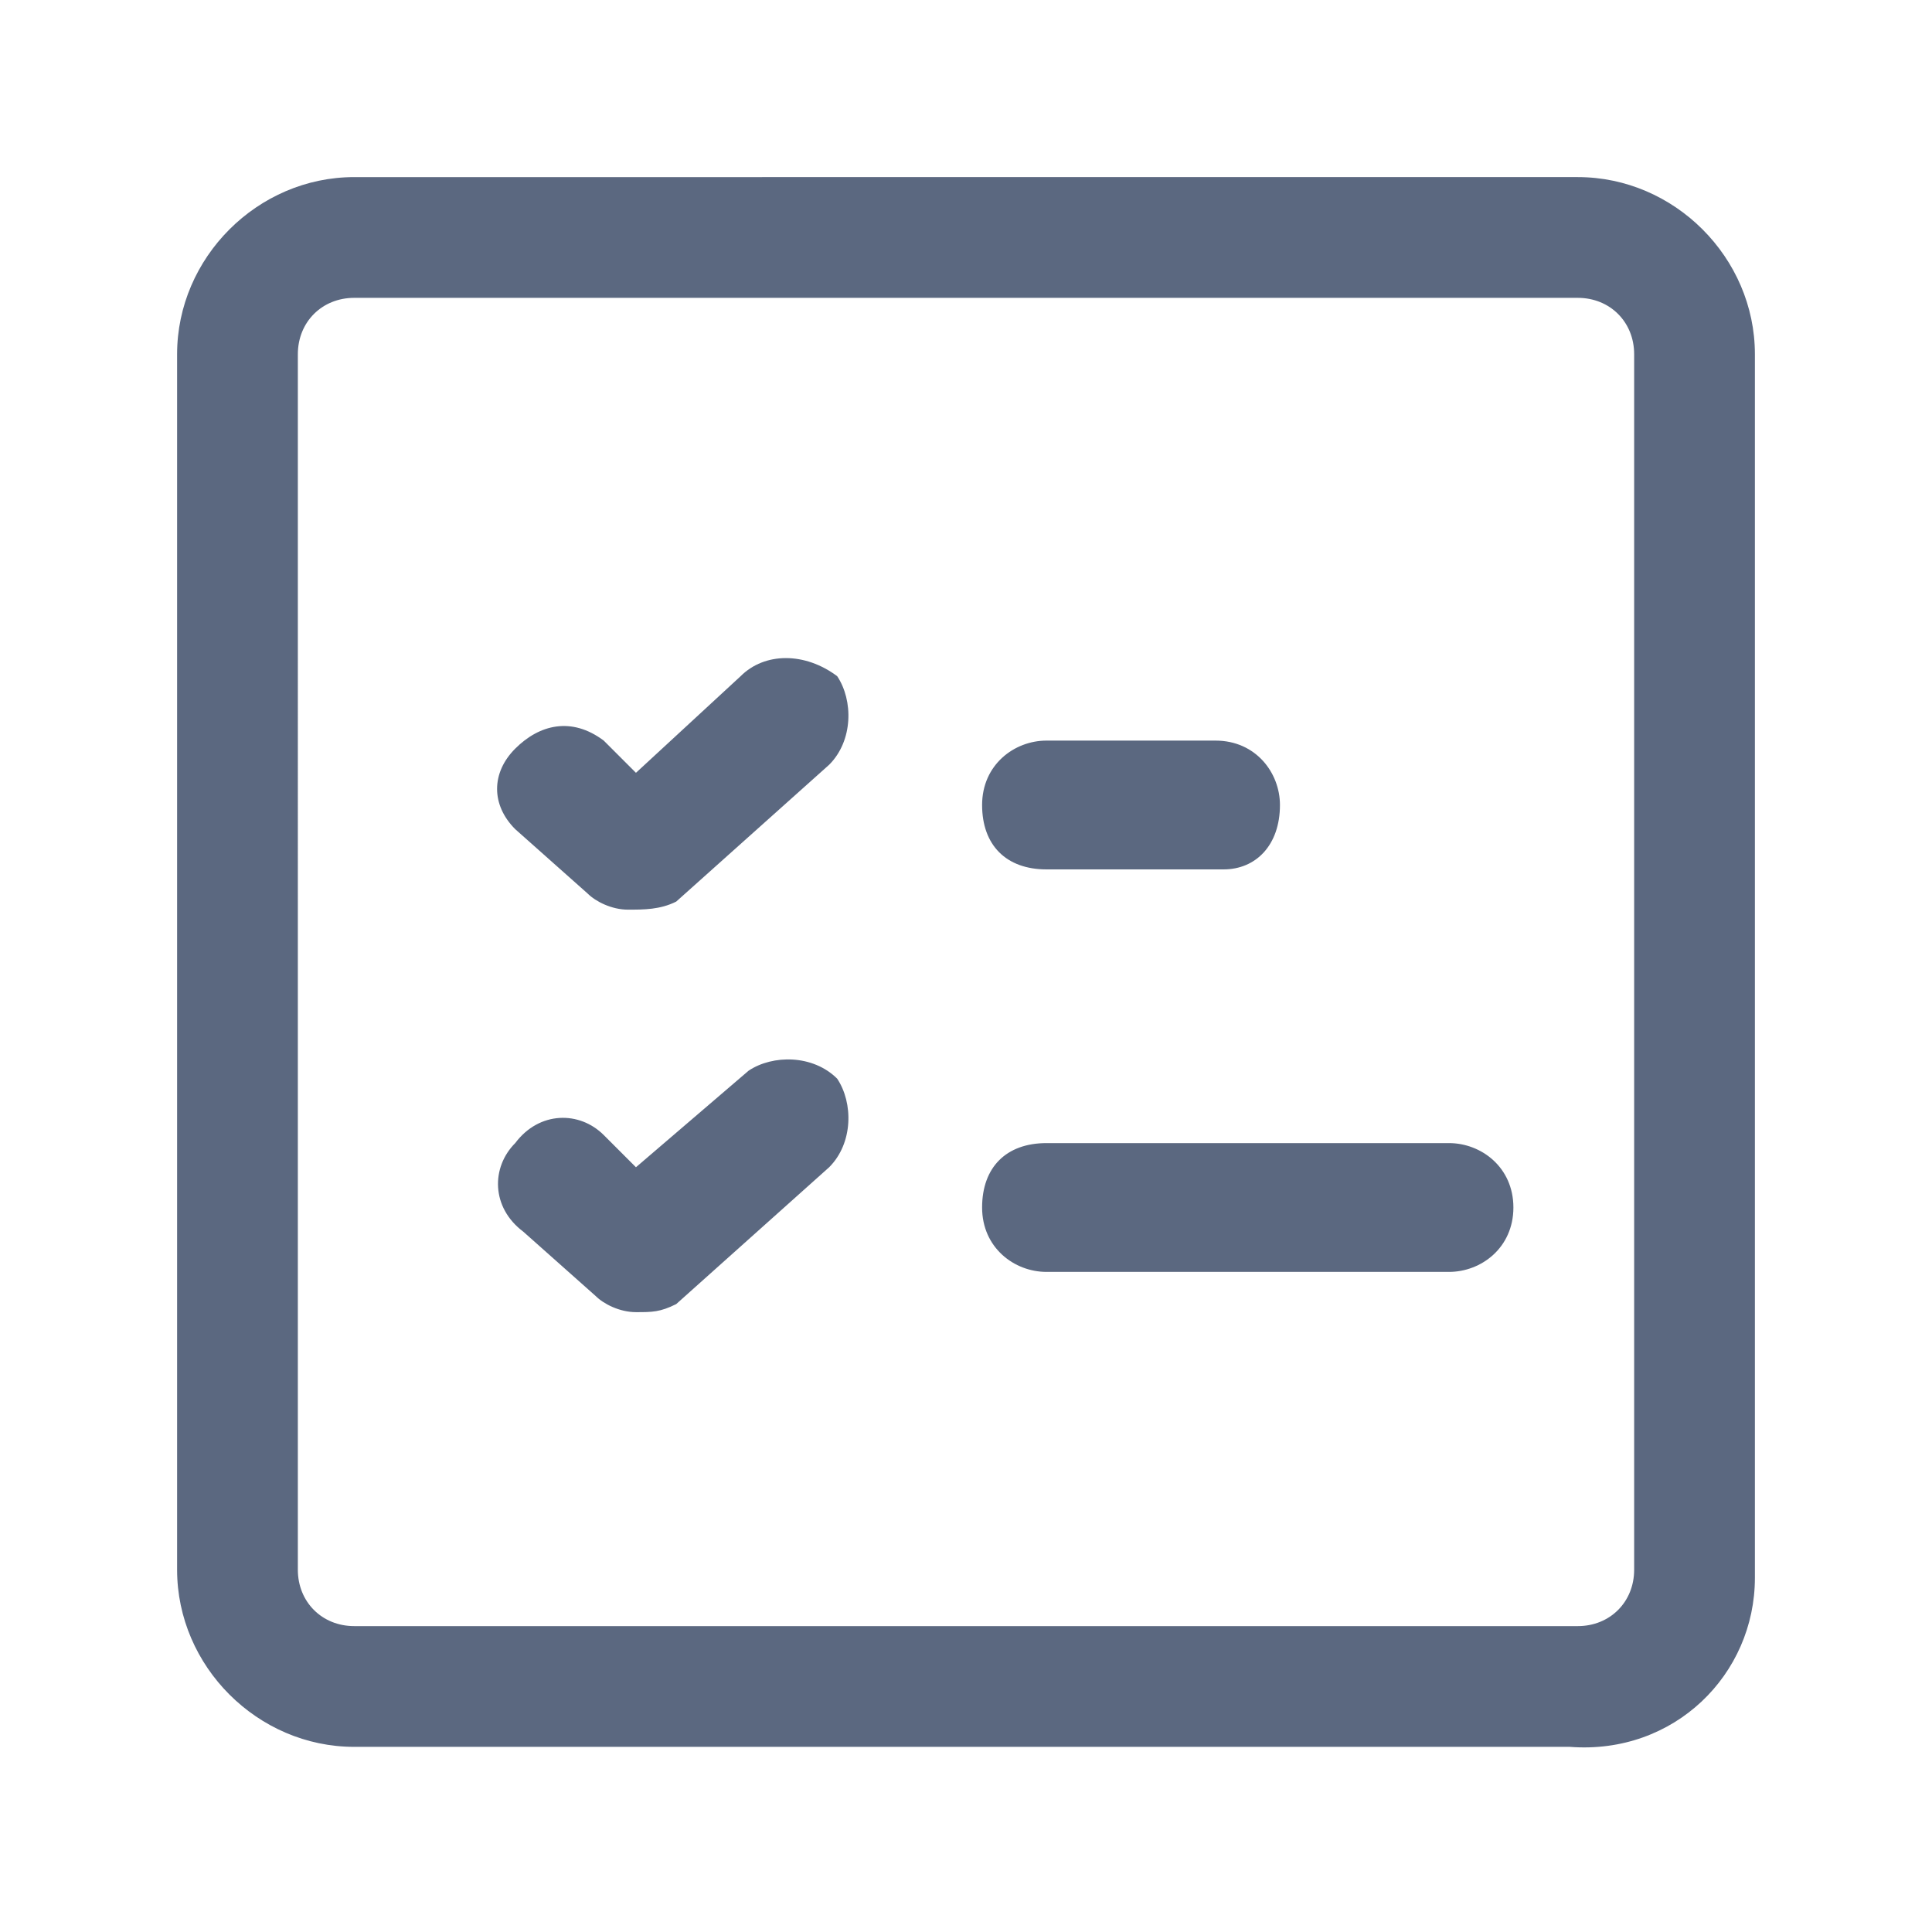 <?xml version="1.0" encoding="utf-8"?>
<!-- Generator: Adobe Illustrator 26.0.1, SVG Export Plug-In . SVG Version: 6.00 Build 0)  -->
<svg version="1.1" id="Layer_1" xmlns="http://www.w3.org/2000/svg" xmlns:xlink="http://www.w3.org/1999/xlink" x="0px" y="0px"
	 viewBox="0 0 24 24" style="enable-background:new 0 0 24 24;" xml:space="preserve">
<path fill="#5b6880" d="M18,15.8H13c-0.4,0-0.8-0.3-0.8-0.8s0.3-0.8,0.8-0.8H18c0.4,0,0.8,0.3,0.8,0.8S18.4,15.8,18,15.8z M21.8,19.6V4.4
	c0-1.2-1-2.2-2.2-2.2H4.4c-1.2,0-2.2,1-2.2,2.2v15.1c0,1.2,1,2.2,2.2,2.2h15.1C20.8,21.8,21.8,20.8,21.8,19.6z M19.6,3.7
	c0.4,0,0.7,0.3,0.7,0.7v15.1c0,0.4-0.3,0.7-0.7,0.7H4.4c-0.4,0-0.7-0.3-0.7-0.7V4.4c0-0.4,0.3-0.7,0.7-0.7H19.6z M8.4,16.2l1.9-1.7
	c0.3-0.3,0.3-0.8,0.1-1.1c-0.3-0.3-0.8-0.3-1.1-0.1l-1.4,1.2l-0.4-0.4c-0.3-0.3-0.8-0.3-1.1,0.1c-0.3,0.3-0.3,0.8,0.1,1.1l0.9,0.8
	c0.1,0.1,0.3,0.2,0.5,0.2S8.2,16.3,8.4,16.2z M15.9,10c0-0.4-0.3-0.8-0.8-0.8H13c-0.4,0-0.8,0.3-0.8,0.8s0.3,0.8,0.8,0.8h2.2
	C15.6,10.8,15.9,10.5,15.9,10z M8.4,11.2l1.9-1.7c0.3-0.3,0.3-0.8,0.1-1.1C10,8.1,9.5,8.1,9.2,8.4L7.9,9.6L7.5,9.2
	C7.1,8.9,6.7,9,6.4,9.3C6.1,9.6,6.1,10,6.4,10.3l0.9,0.8c0.1,0.1,0.3,0.2,0.5,0.2S8.2,11.3,8.4,11.2z"/>
</svg>

